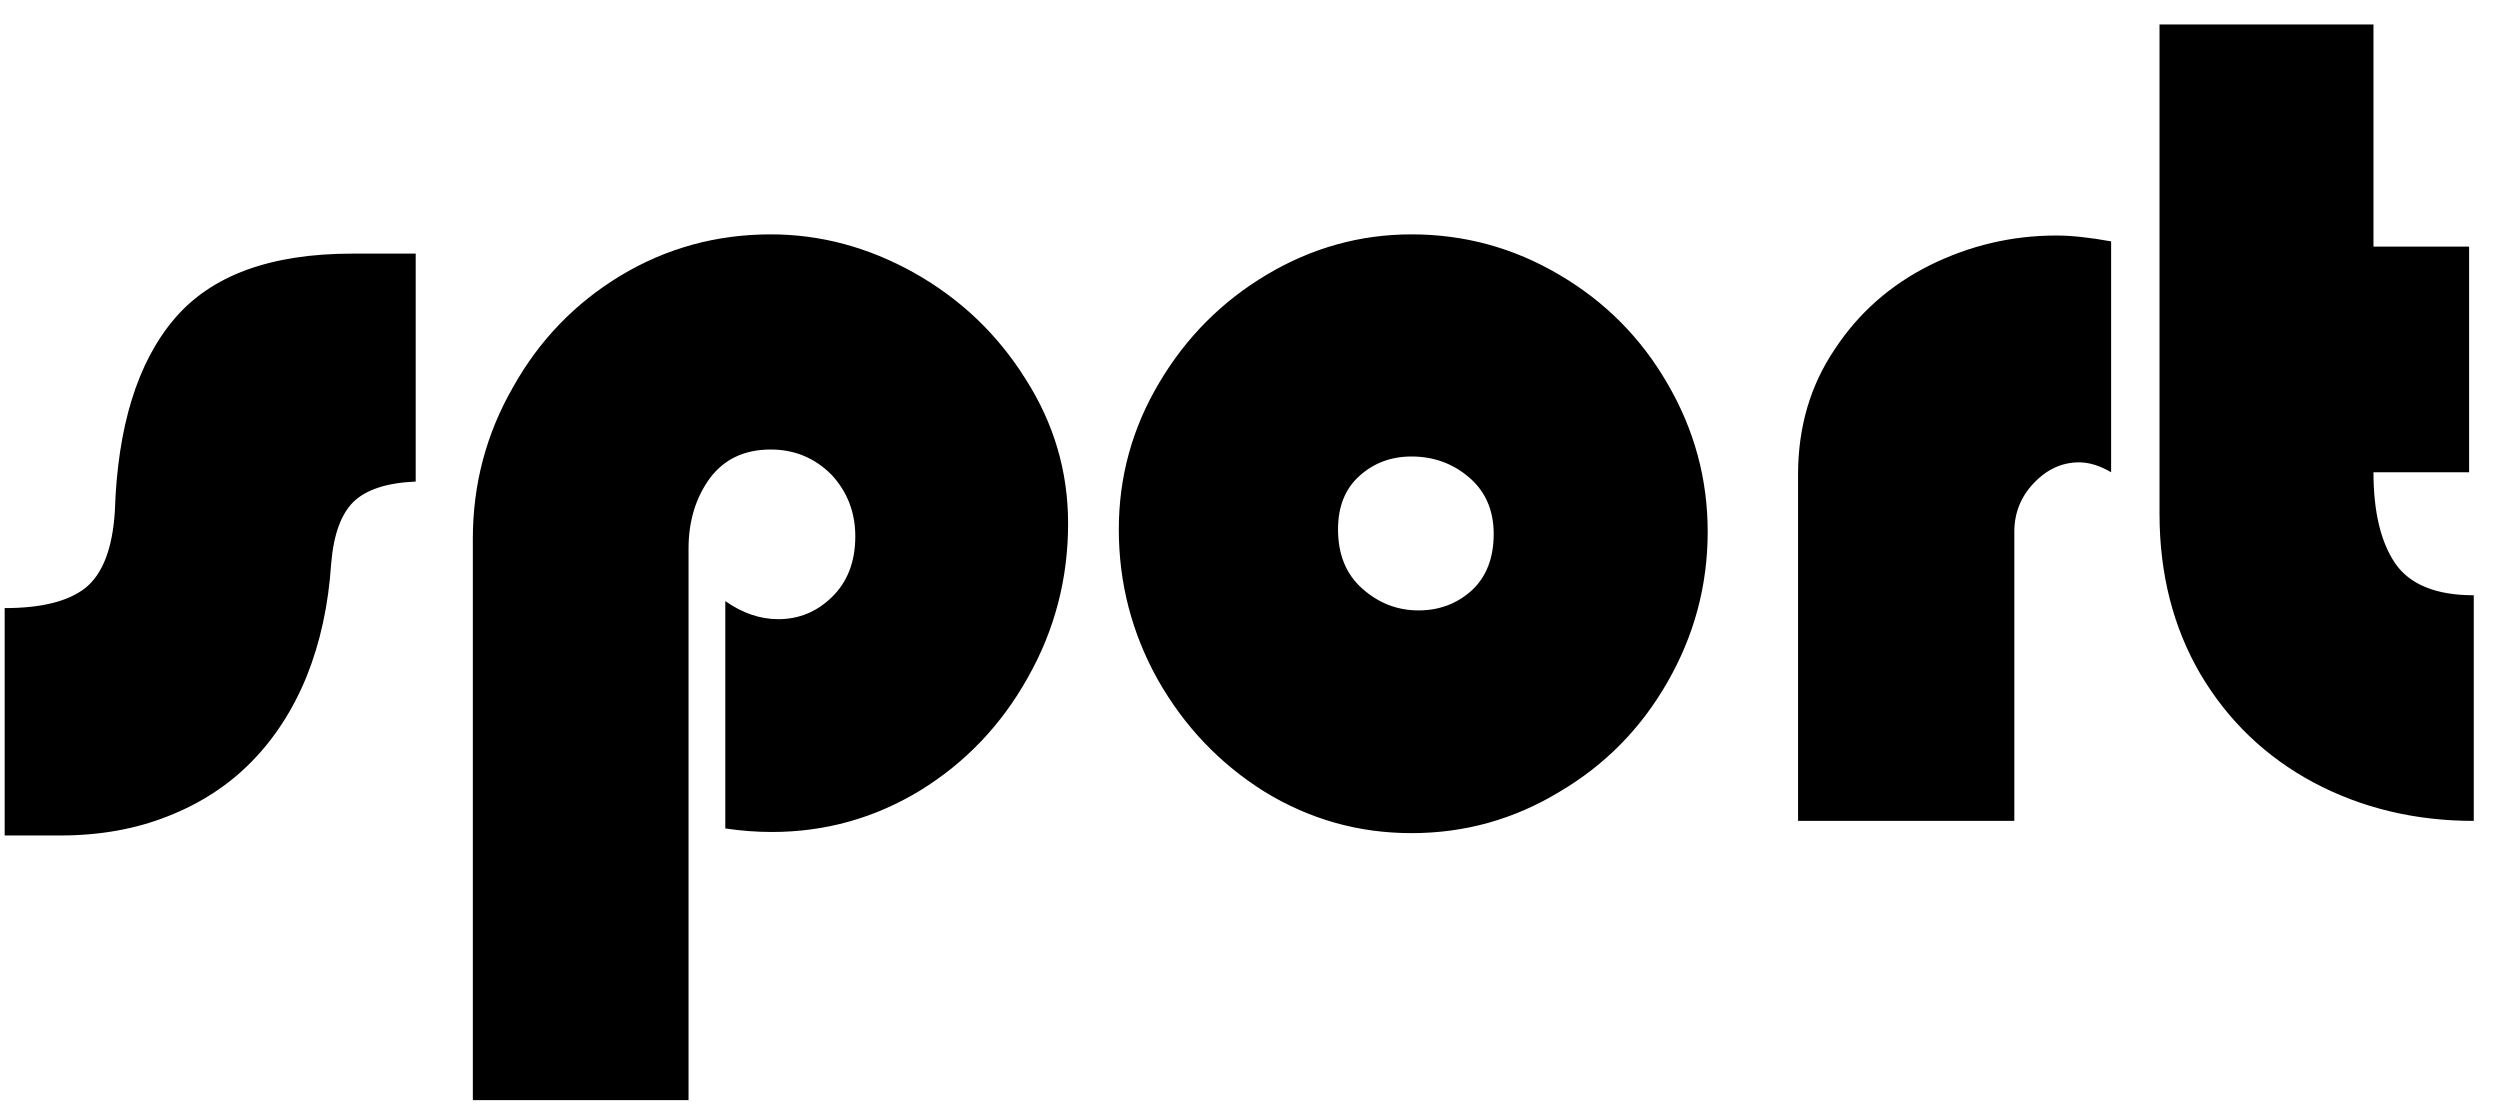 <?xml version="1.0" encoding="UTF-8"?> <svg xmlns="http://www.w3.org/2000/svg" width="67" height="30" viewBox="0 0 67 30" fill="none"> <path d="M11.141 6.797H9.438C7.25 6.797 5.661 7.38 4.672 8.547C3.682 9.714 3.151 11.432 3.078 13.703C3.016 14.693 2.755 15.375 2.297 15.75C1.839 16.115 1.115 16.297 0.125 16.297V22.391H1.609C2.672 22.391 3.635 22.219 4.5 21.875C5.375 21.531 6.12 21.047 6.734 20.422C7.359 19.787 7.854 19.021 8.219 18.125C8.583 17.219 8.802 16.213 8.875 15.109C8.938 14.338 9.135 13.787 9.469 13.453C9.812 13.12 10.37 12.938 11.141 12.906V6.797ZM19.438 22.203V16.109C19.896 16.432 20.37 16.594 20.859 16.594C21.412 16.594 21.891 16.396 22.297 16C22.713 15.594 22.922 15.052 22.922 14.375C22.922 13.729 22.708 13.177 22.281 12.719C21.833 12.271 21.292 12.047 20.656 12.047C19.948 12.047 19.401 12.307 19.016 12.828C18.641 13.349 18.453 13.974 18.453 14.703V29.484H12.672V14.438C12.672 12.979 13.031 11.625 13.75 10.375C14.448 9.125 15.406 8.13 16.625 7.391C17.854 6.651 19.198 6.281 20.656 6.281C21.99 6.281 23.271 6.625 24.5 7.312C25.74 8.01 26.734 8.958 27.484 10.156C28.245 11.344 28.625 12.635 28.625 14.031C28.625 15.51 28.266 16.885 27.547 18.156C26.838 19.427 25.875 20.438 24.656 21.188C23.438 21.927 22.115 22.297 20.688 22.297C20.281 22.297 19.865 22.266 19.438 22.203ZM29.984 14.188C29.984 15.625 30.333 16.969 31.031 18.219C31.74 19.469 32.693 20.469 33.891 21.219C35.099 21.958 36.411 22.328 37.828 22.328C39.255 22.328 40.578 21.958 41.797 21.219C43.016 20.5 43.979 19.521 44.688 18.281C45.406 17.031 45.766 15.688 45.766 14.25C45.766 12.833 45.406 11.51 44.688 10.281C43.979 9.052 43.01 8.078 41.781 7.359C40.562 6.641 39.245 6.281 37.828 6.281C36.453 6.281 35.161 6.641 33.953 7.359C32.745 8.078 31.781 9.047 31.062 10.266C30.344 11.474 29.984 12.781 29.984 14.188ZM35.859 14.188C35.859 13.573 36.052 13.094 36.438 12.75C36.823 12.406 37.286 12.234 37.828 12.234C38.422 12.234 38.938 12.422 39.375 12.797C39.812 13.172 40.031 13.677 40.031 14.312C40.031 14.958 39.833 15.463 39.438 15.828C39.042 16.182 38.568 16.359 38.016 16.359C37.453 16.359 36.953 16.167 36.516 15.781C36.078 15.396 35.859 14.865 35.859 14.188ZM56.578 6.469C56.005 6.365 55.516 6.312 55.109 6.312C53.922 6.312 52.792 6.578 51.719 7.109C50.656 7.641 49.807 8.391 49.172 9.359C48.516 10.328 48.188 11.448 48.188 12.719V22H53.984V14.25C53.984 13.75 54.156 13.318 54.5 12.953C54.854 12.578 55.26 12.391 55.719 12.391C55.99 12.391 56.276 12.479 56.578 12.656V6.469ZM63.609 0.656H57.875V13.766C57.875 15.38 58.24 16.812 58.969 18.062C59.708 19.312 60.719 20.281 62 20.969C63.292 21.656 64.724 22 66.297 22V15.953C65.287 15.953 64.583 15.667 64.188 15.094C63.802 14.521 63.609 13.708 63.609 12.656H66.172V6.609H63.609V0.656Z" fill="black"></path> </svg> 